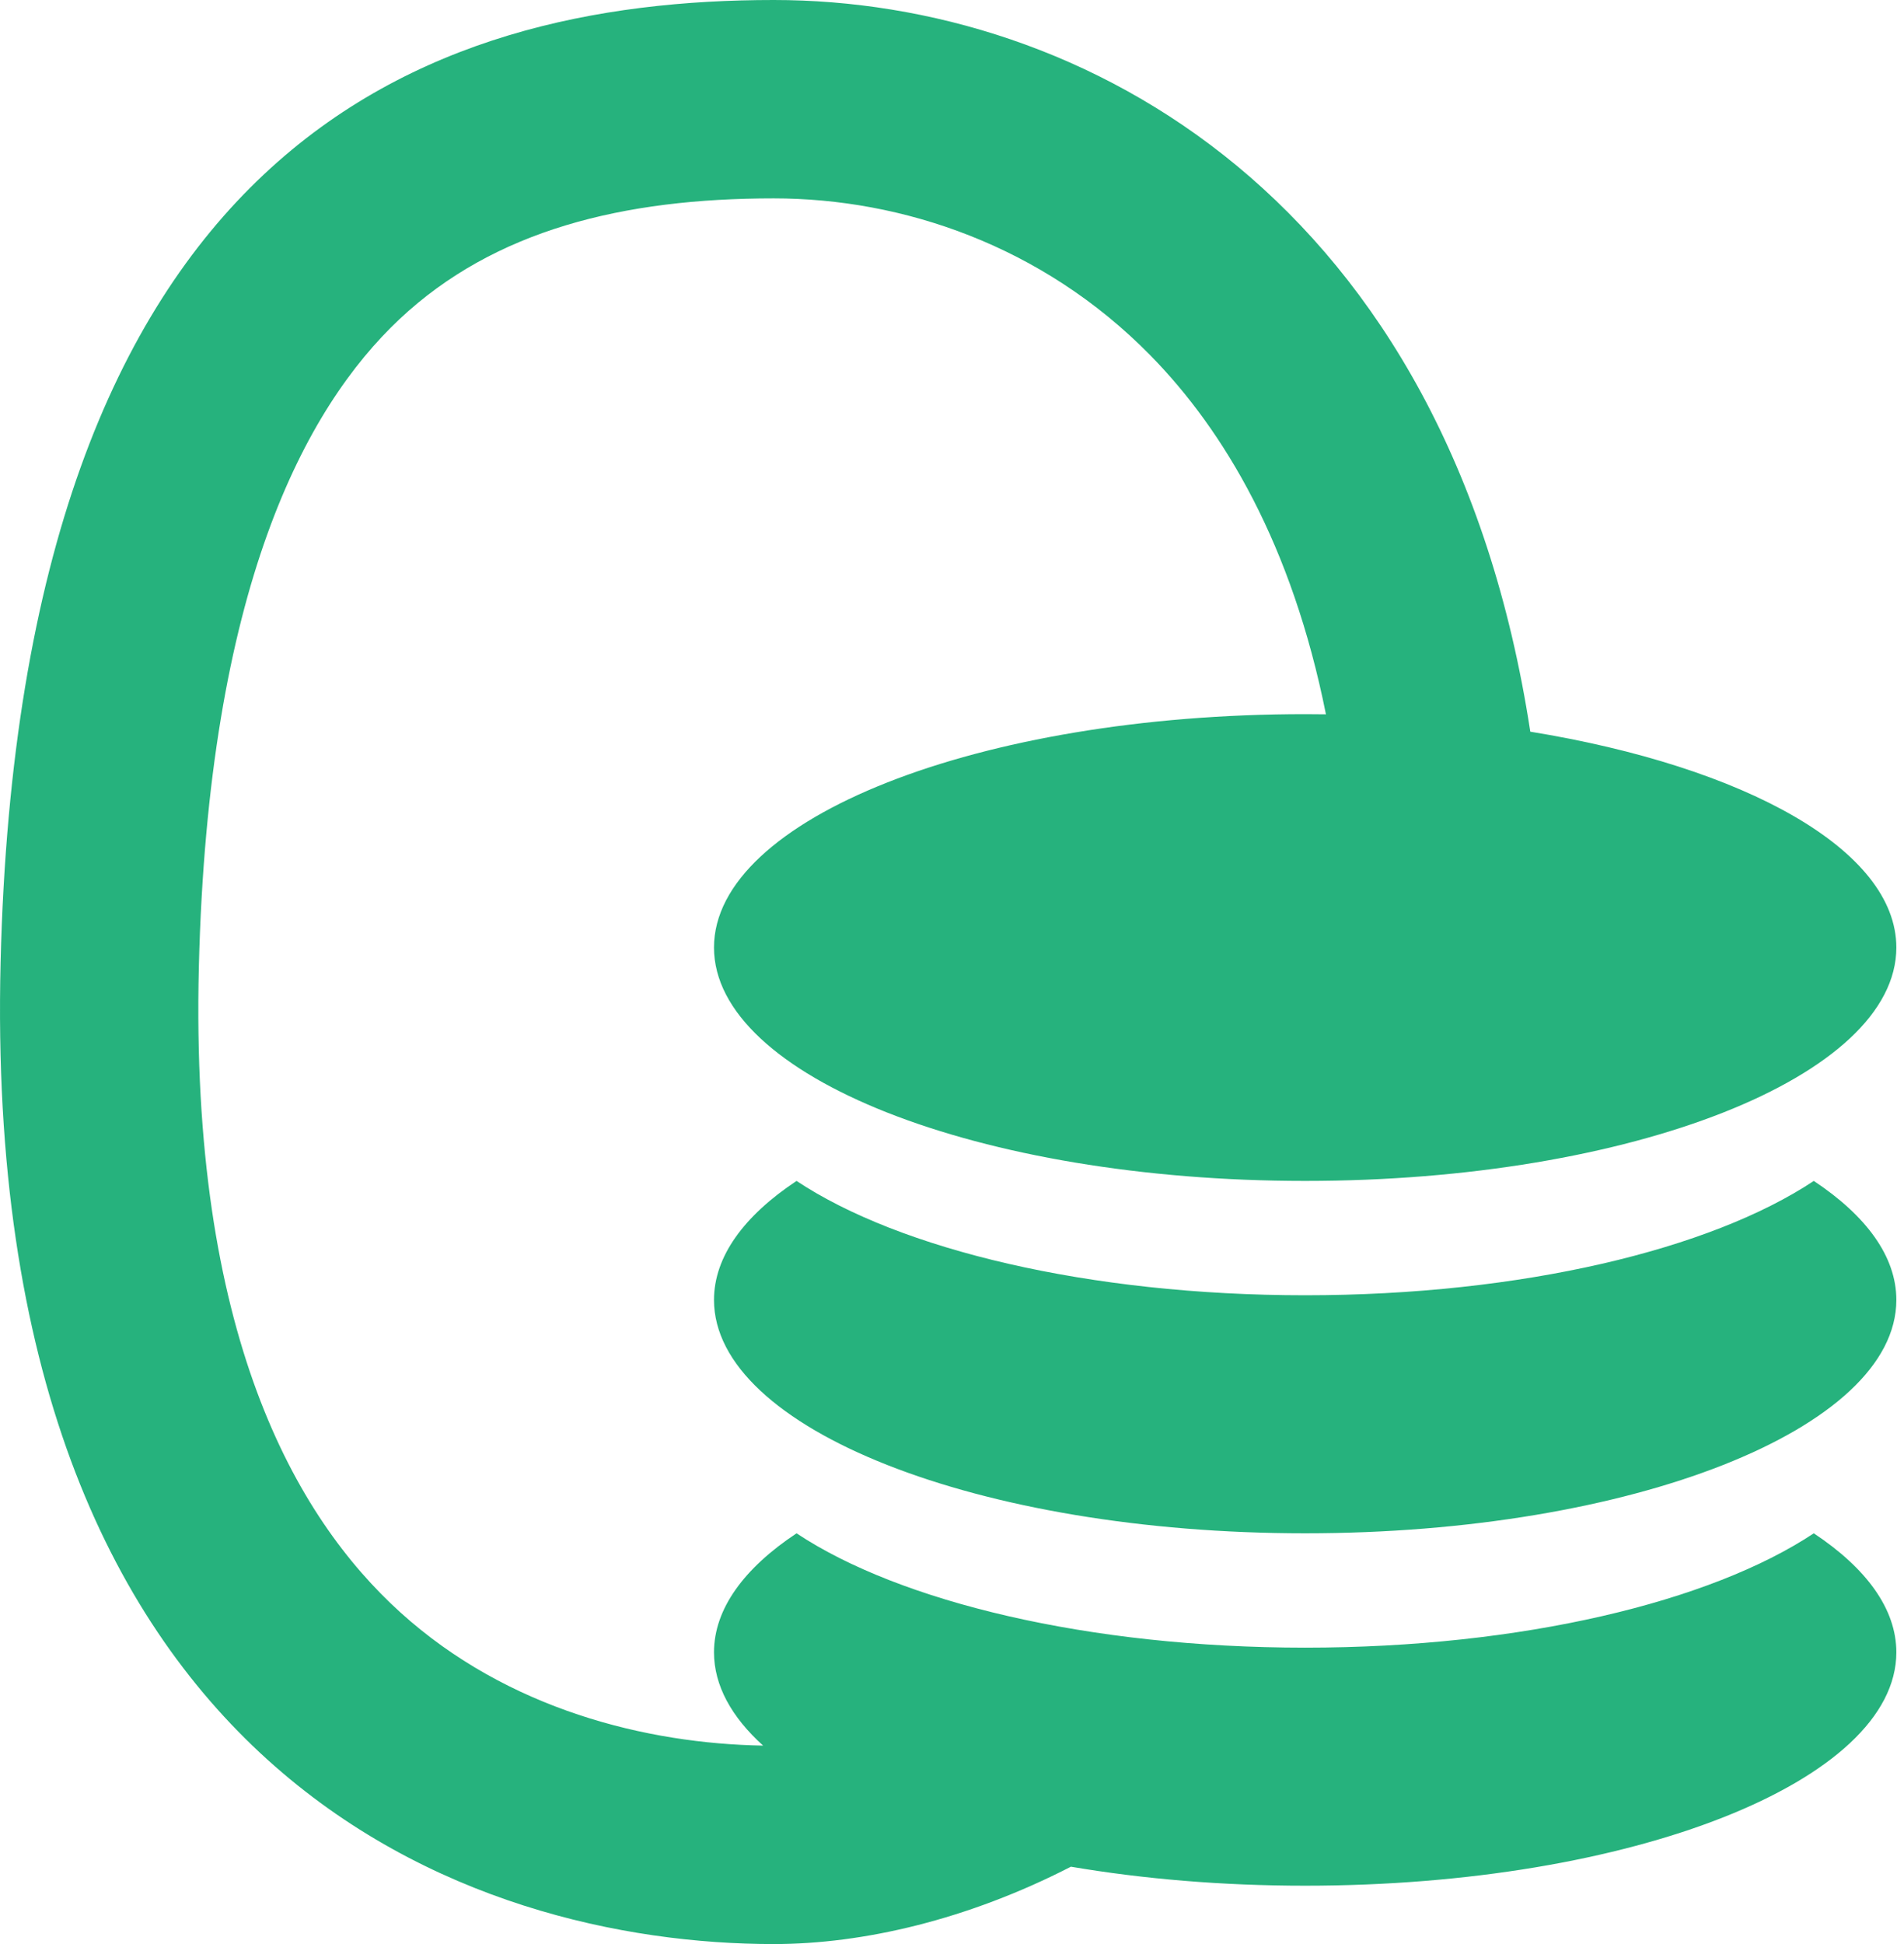 <svg width="48" height="49" viewBox="0 0 48 49" fill="none" xmlns="http://www.w3.org/2000/svg">
<path fill-rule="evenodd" clip-rule="evenodd" d="M19.507 5C22.739 5 26.272 6.181 28.994 8.95C30.867 10.855 32.574 13.737 33.427 18.004C33.253 18.001 33.079 18 32.904 18C24.673 18 18 20.634 18 23.882C18 27.131 24.673 29.765 32.904 29.765C41.135 29.765 47.807 27.131 47.807 23.882C47.807 21.427 43.995 19.323 38.579 18.442C36.52 5.013 27.289 0 19.507 0C10.691 0 0.518 3.663 0.015 24.253C-0.488 44.842 11.948 49 19.507 49C21.76 49 24.4 48.385 26.998 47.05C28.809 47.358 30.806 47.529 32.904 47.529C41.135 47.529 47.807 44.896 47.807 41.647C47.807 40.551 47.048 39.525 45.726 38.647C43.129 40.373 38.358 41.529 32.904 41.529C27.449 41.529 22.679 40.373 20.081 38.647C18.759 39.525 18 40.551 18 41.647C18 42.483 18.442 43.278 19.238 43.998C16.307 43.949 12.799 43.09 10.094 40.641C7.445 38.243 4.788 33.614 5.013 24.375C5.247 14.821 7.696 10.28 10.07 8.046C12.459 5.799 15.706 5 19.507 5ZM32.904 32.647C38.358 32.647 43.129 31.491 45.726 29.765C47.048 30.643 47.807 31.669 47.807 32.765C47.807 36.013 41.135 38.647 32.904 38.647C24.673 38.647 18 36.013 18 32.765C18 31.669 18.759 30.643 20.081 29.765C22.679 31.491 27.449 32.647 32.904 32.647Z" fill="#26B27D"/>
</svg>
